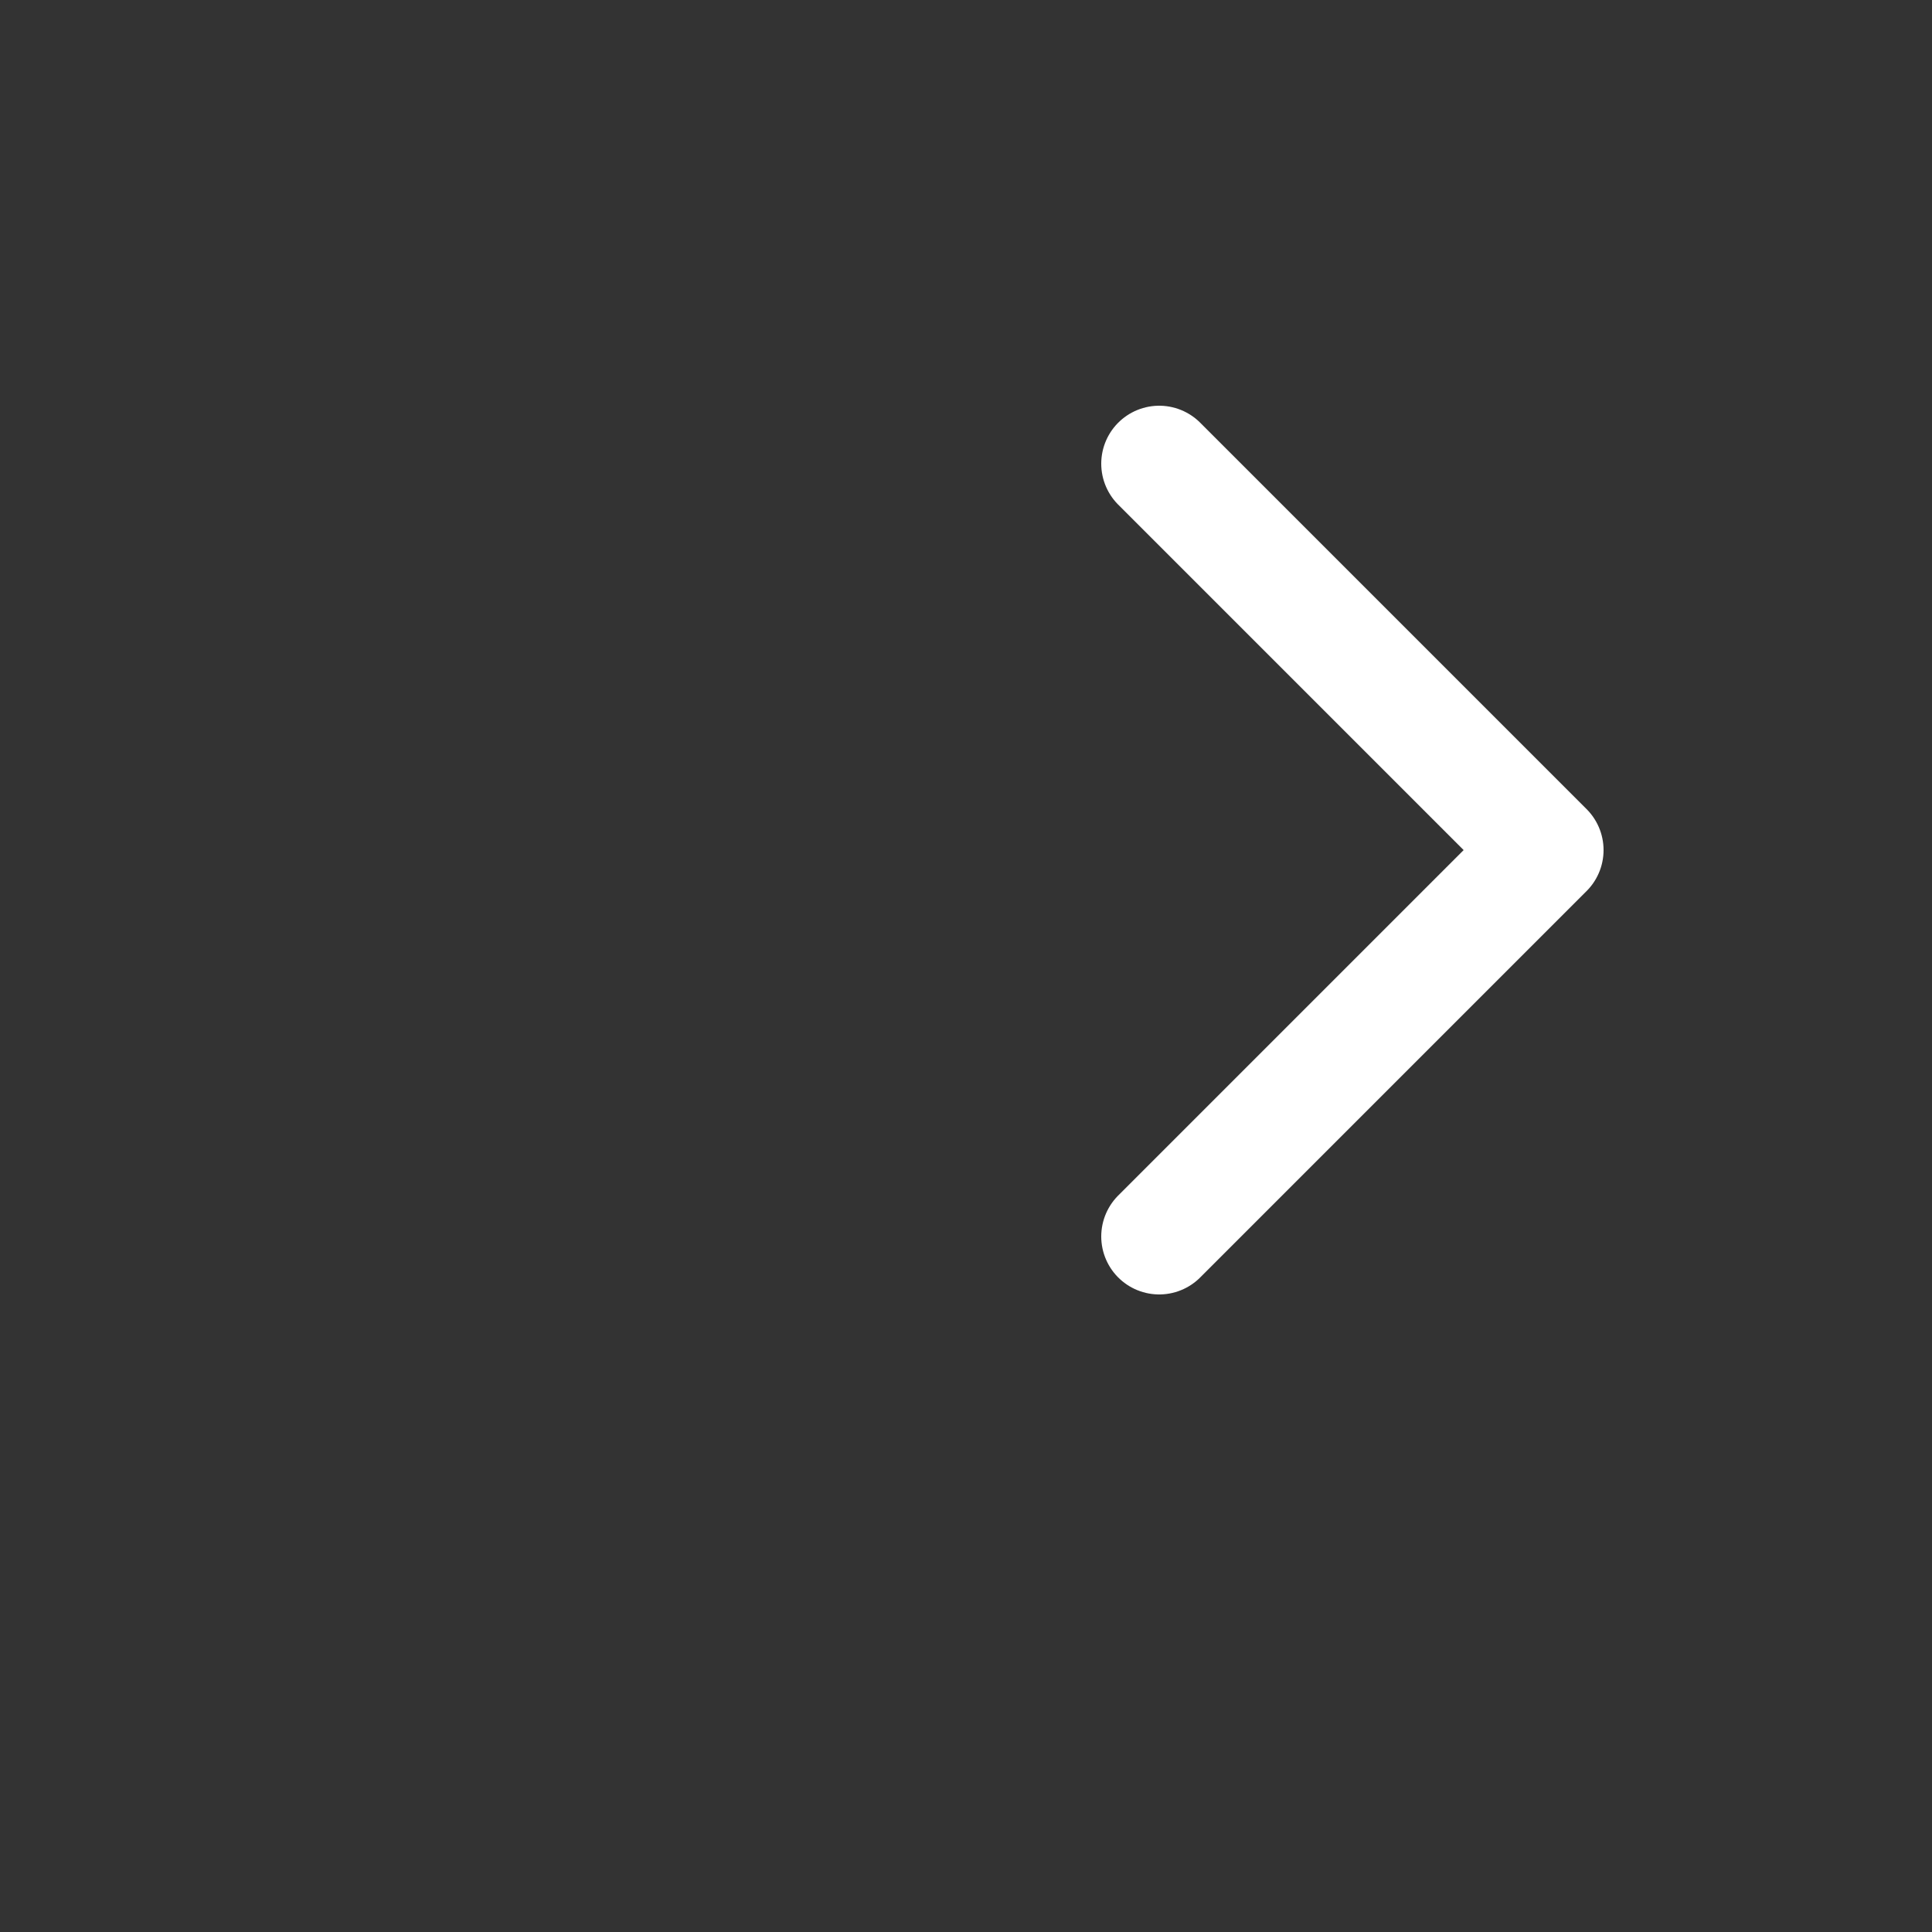 <?xml version="1.0" encoding="UTF-8"?> <svg xmlns="http://www.w3.org/2000/svg" width="25" height="25" viewBox="0 0 25 25" fill="none"><rect x="0" y="0" width="25" height="25" fill="#333333" stroke="none"/><path d="M15 16L20 11L15 6" stroke="white" stroke-width="1.5" stroke-linecap="round" stroke-linejoin="round"></path></svg> 
